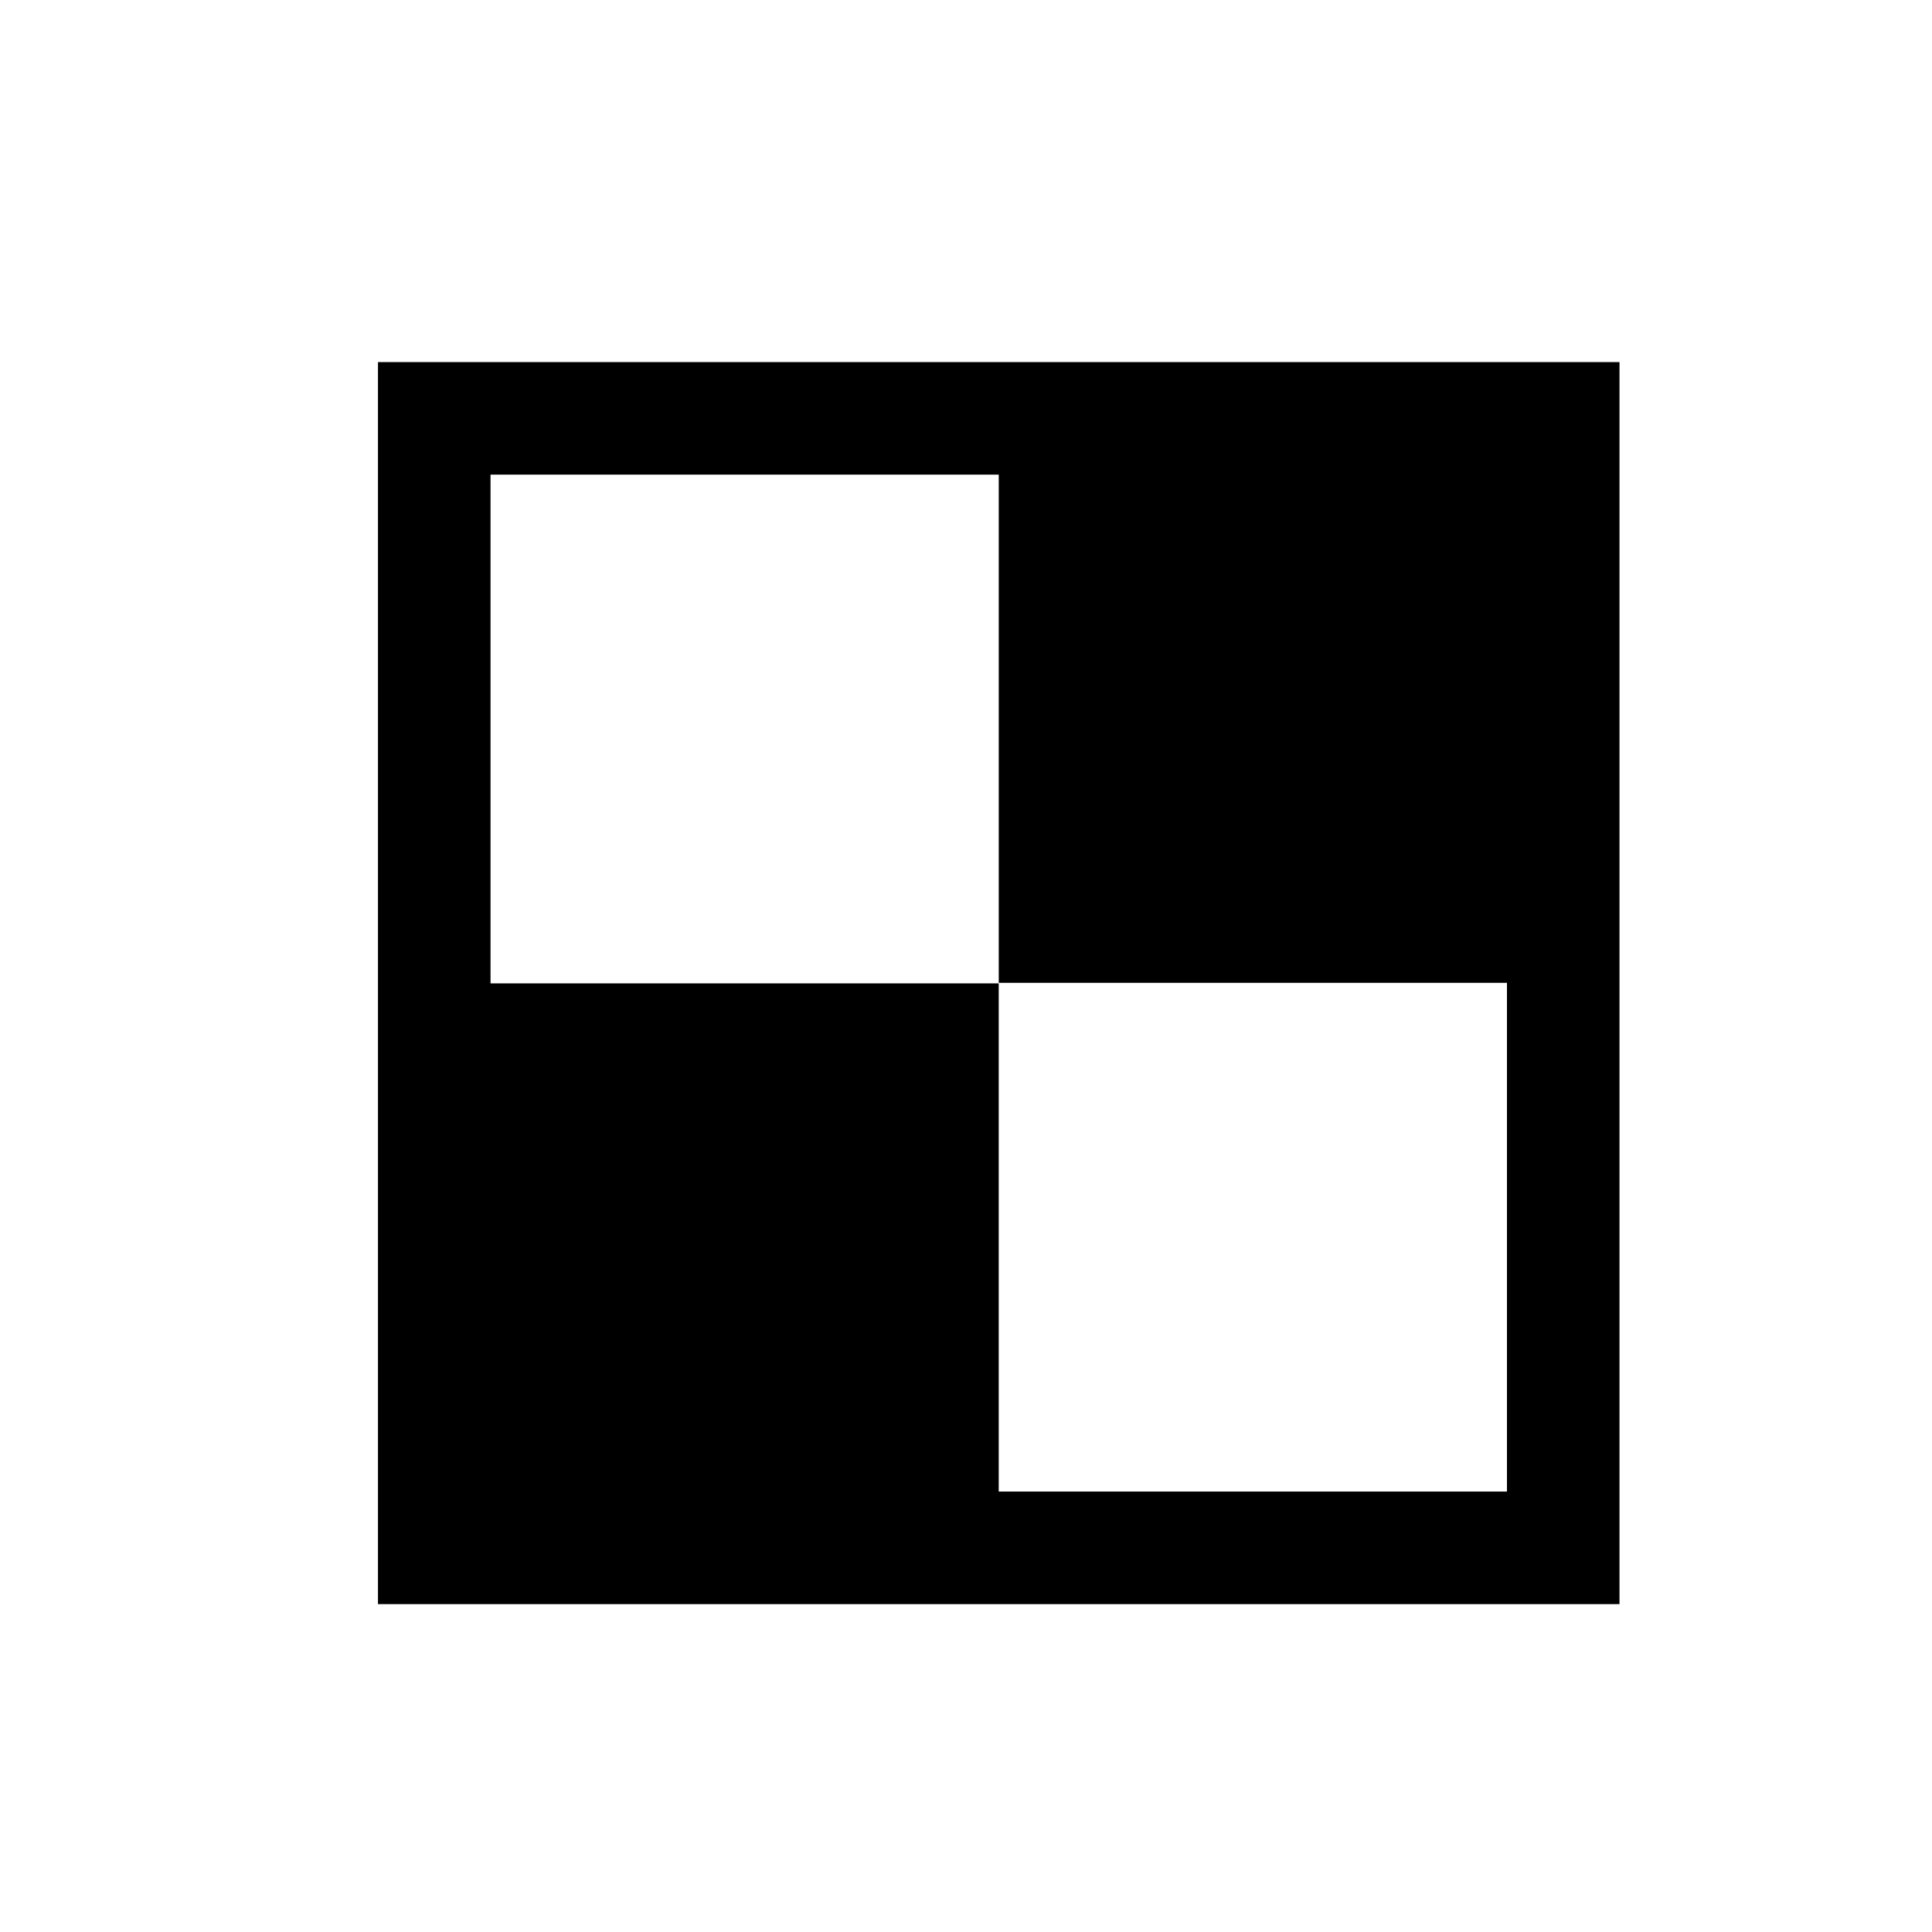 <?xml version="1.0" ?><!DOCTYPE svg  PUBLIC '-//W3C//DTD SVG 1.1 Tiny//EN'  'http://www.w3.org/Graphics/SVG/1.1/DTD/svg11-tiny.dtd'><svg baseProfile="tiny" height="512px" id="delicious" version="1.1" viewBox="0 0 512 512" width="512px" xml:space="preserve" xmlns="http://www.w3.org/2000/svg" xmlns:xlink="http://www.w3.org/1999/xlink"><path d="M100.169,95.958v329.147h329.014V95.958H100.169z M399.358,395.281H264.671V260.604H129.993V125.782h134.688V260.46h134.678  V395.281z"/></svg>